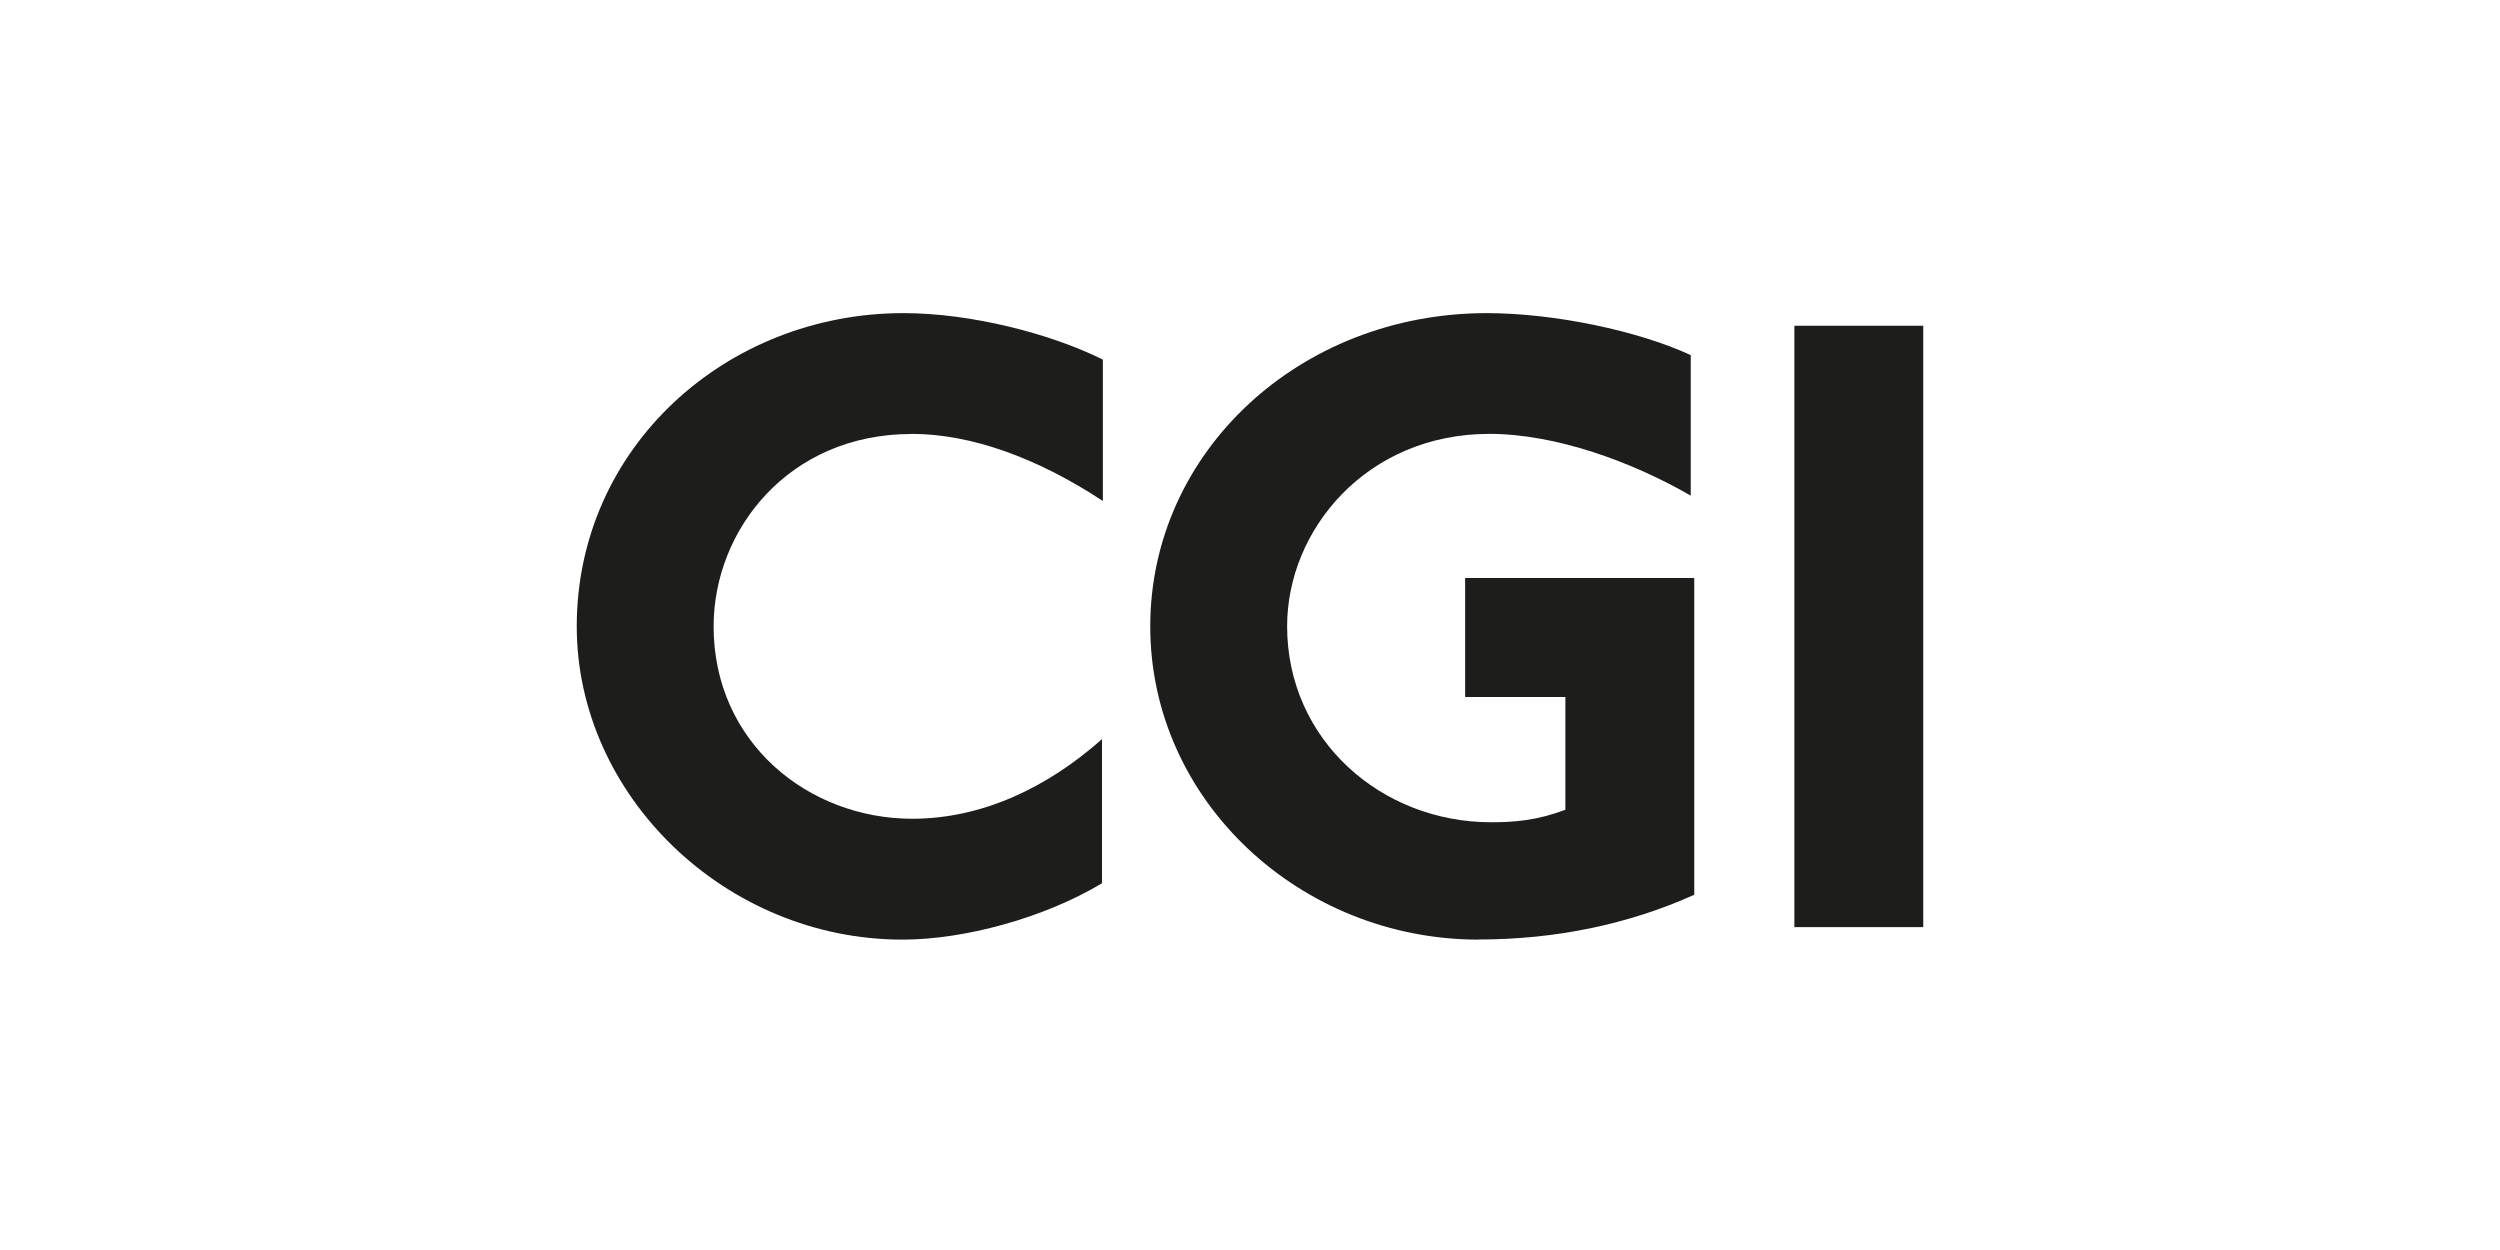 <?xml version="1.0" encoding="UTF-8"?>
<svg xmlns="http://www.w3.org/2000/svg" id="Logos" viewBox="0 0 200 100">
  <defs>
    <style>
      .cls-1 {
        fill: #1d1d1b;
        stroke-width: 0px;
      }
    </style>
  </defs>
  <path class="cls-1" d="m72.91,34.72c-9.81,0-15.82,7.66-15.82,15.39,0,9.31,7.59,15.39,15.89,15.39,5.51,0,10.74-2.43,15.18-6.37v11.53c-4.65,2.79-11.03,4.51-15.96,4.51-14.17,0-26.06-11.53-26.06-25.06,0-14.32,11.96-25.06,26.13-25.06,5.44,0,11.81,1.65,15.96,3.72v11.31c-5.23-3.44-10.52-5.37-15.32-5.37Z"></path>
  <path class="cls-1" d="m118.29,75.17c-14.25,0-26.27-11.1-26.27-25.06s11.96-25.06,26.92-25.06c5.44,0,12.17,1.43,16.32,3.36v11.24c-4.72-2.72-10.81-4.94-16.11-4.94-9.81,0-16.18,7.66-16.18,15.39,0,9.09,7.52,15.68,16.32,15.68,1.86,0,3.65-.14,5.94-1v-9.02h-8.02v-9.52h18.33v25.34c-5.23,2.36-11.1,3.58-17.25,3.58Z"></path>
  <path class="cls-1" d="m143.55,74.17V26.06h10.31v48.11h-10.31Z"></path>
</svg>
